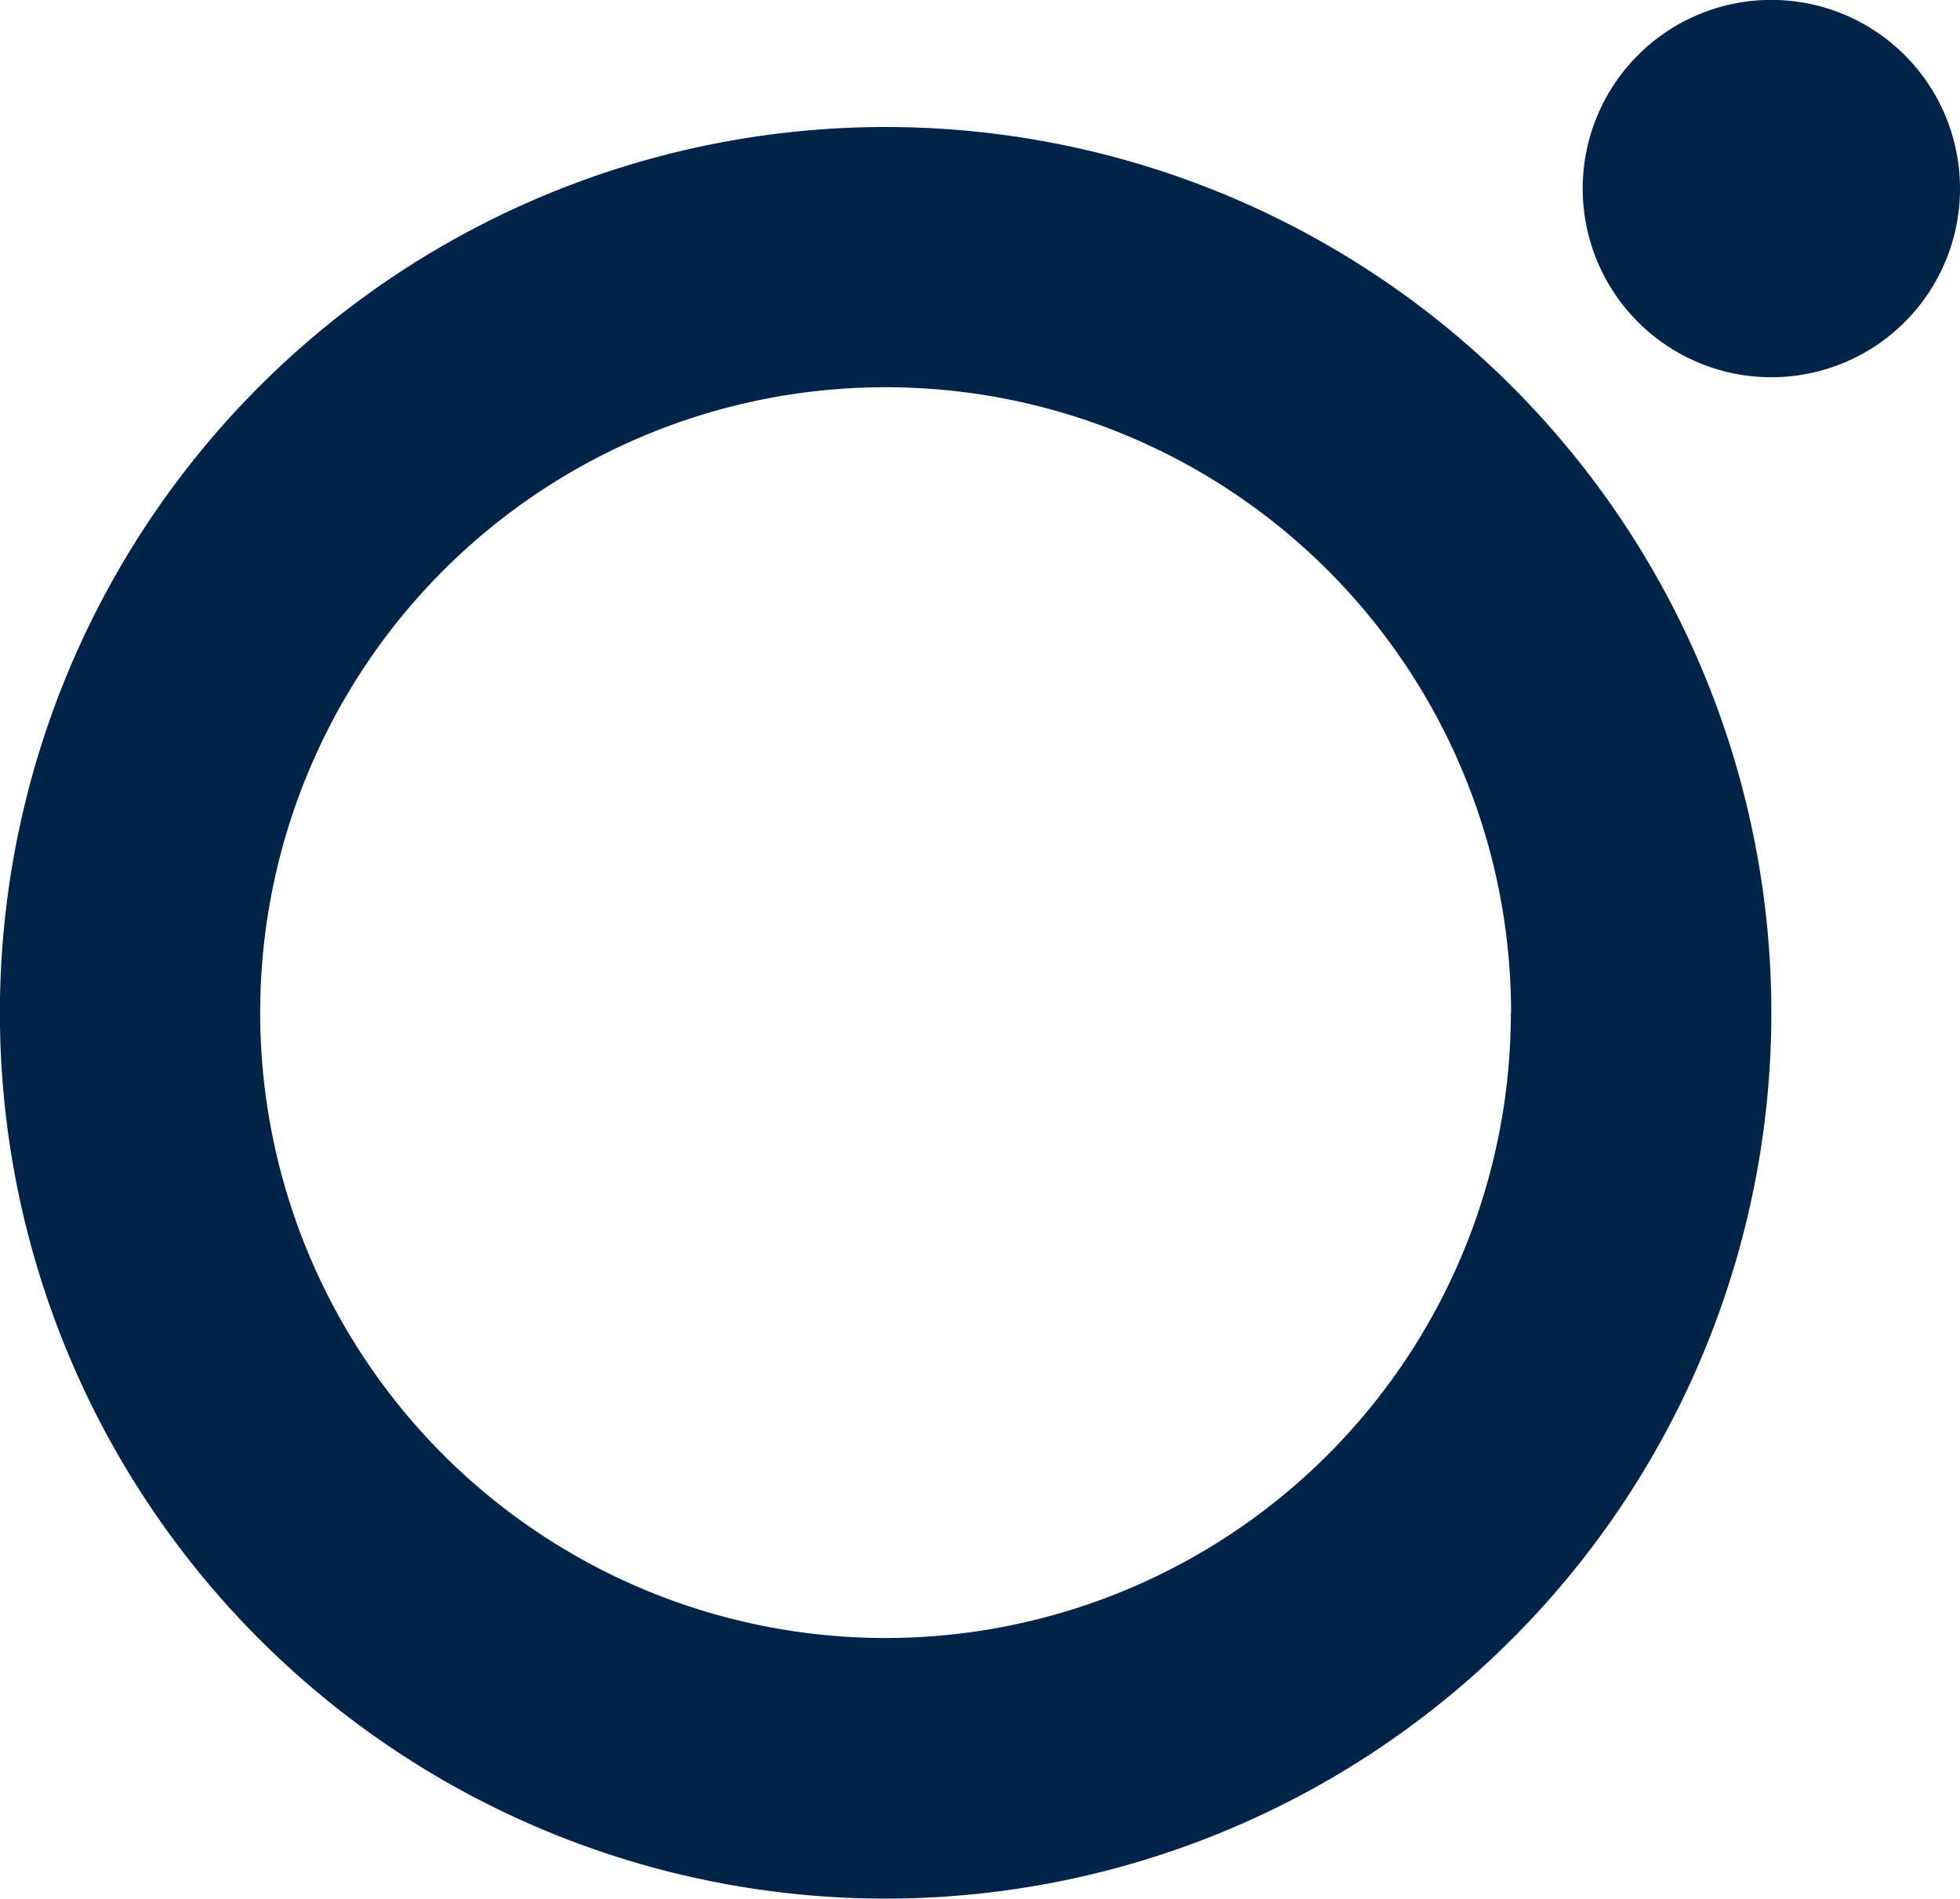 <svg xmlns="http://www.w3.org/2000/svg" width="20" height="19.372" viewBox="0 0 20 19.372">
  <path id="Pfad_14833" data-name="Pfad 14833" d="M20,1.924a1.925,1.925,0,1,0-1.925,1.925A1.924,1.924,0,0,0,20,1.924m-1.925,8.409a9.038,9.038,0,1,0-9.038,9.039,9.039,9.039,0,0,0,9.038-9.039h0m-2.658,0A6.381,6.381,0,1,1,9.037,3.951a6.381,6.381,0,0,1,6.382,6.382" fill="#00234a"/>
</svg>
